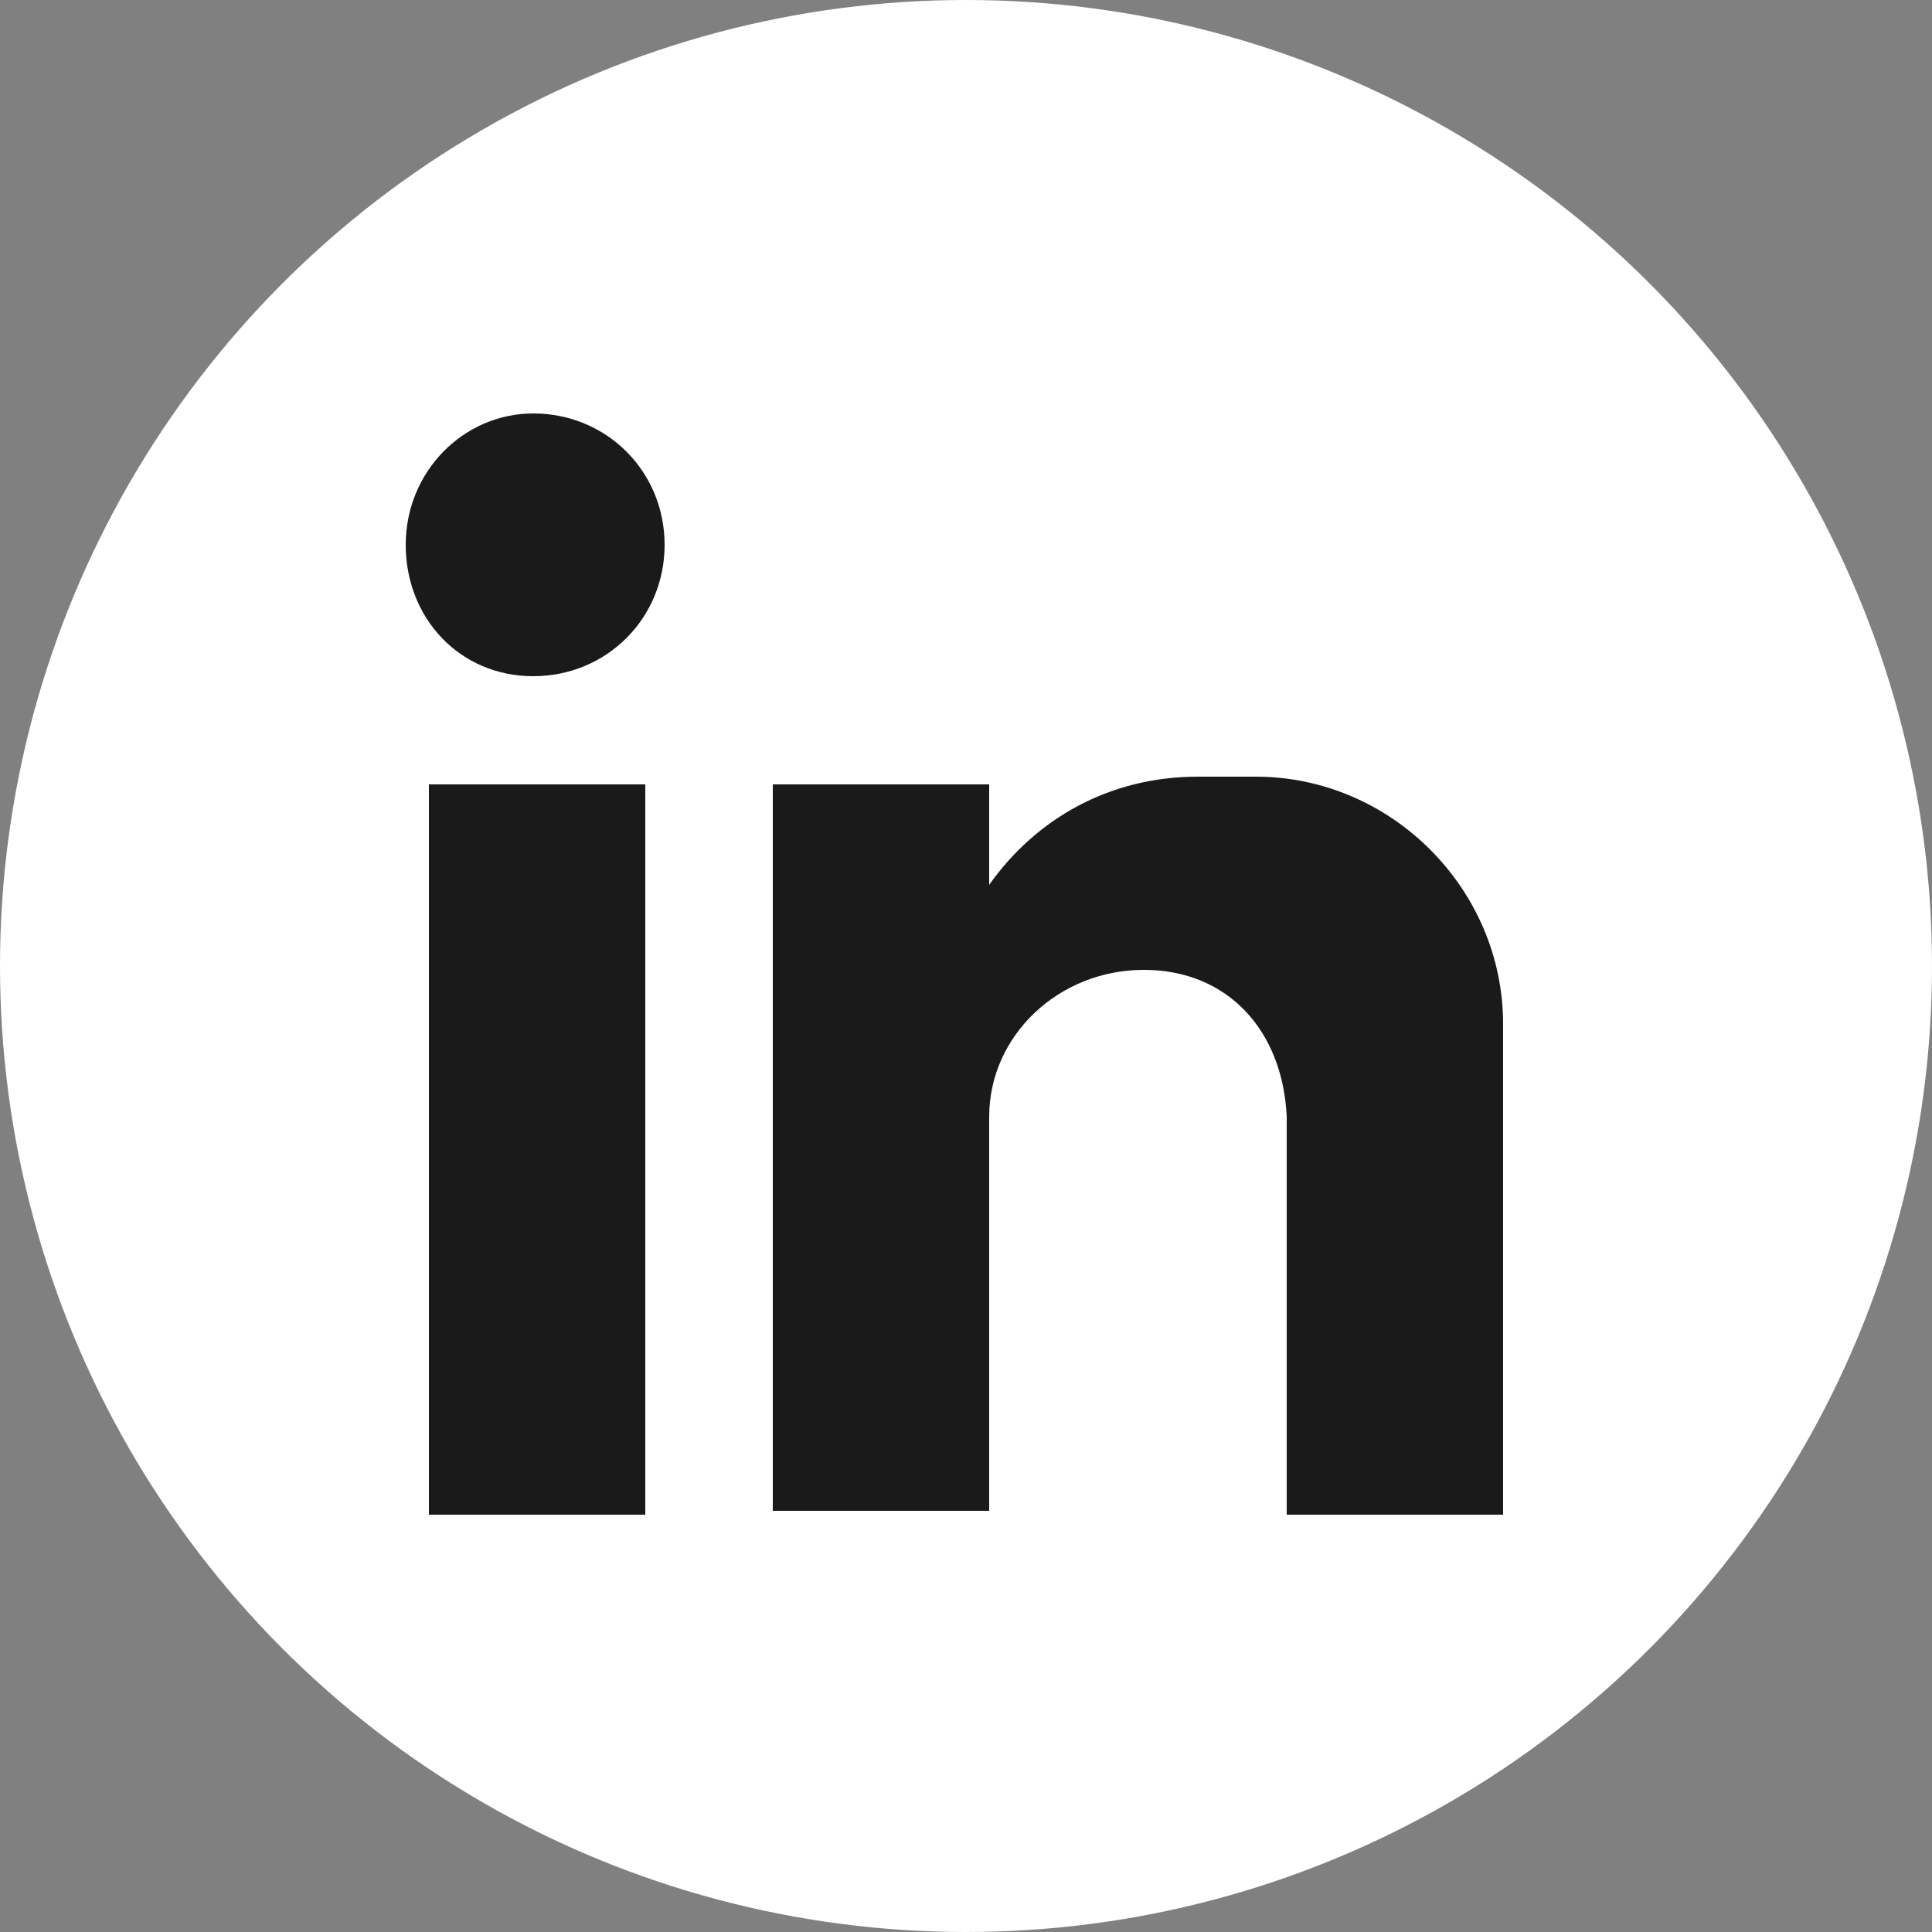 <?xml version="1.0" encoding="utf-8"?>
<!-- Generator: Adobe Illustrator 26.5.0, SVG Export Plug-In . SVG Version: 6.00 Build 0)  -->
<svg version="1.1" id="Ebene_1" xmlns="http://www.w3.org/2000/svg" xmlns:xlink="http://www.w3.org/1999/xlink" x="0px" y="0px"
	 viewBox="0 0 50 50" style="enable-background:new 0 0 50 50;" xml:space="preserve">
<rect x="0" y="0" width="50" height="50" fill="#808080" stroke="none"/>
<style type="text/css">
	.st0{fill-rule:evenodd;clip-rule:evenodd;fill:#FFFFFF;}
	.st1{fill-rule:evenodd;clip-rule:evenodd;fill:#1A1A1A;}
</style>
<circle id="XMLID_00000093880148348474174480000016501115264589445558_" class="st0" cx="25" cy="25" r="25"/>
<path id="XMLID_00000121992882957603442460000016345041049713152431_" class="st1" d="M11.1,20.3h5.6v18.9h-5.6V20.3z M13.8,10.7
	c1.9,0,3.4,1.5,3.4,3.4s-1.5,3.4-3.4,3.4s-3.3-1.5-3.3-3.4S12,10.7,13.8,10.7L13.8,10.7z M20,20.3h5.6v2.6c1.2-1.7,3.1-2.8,5.4-2.8
	h1.5c3.5,0,6.4,2.9,6.4,6.4v2.8v3.4v6.5h-5.6v-0.1v-1.7l0,0v-8.5l0,0c-0.1-2.2-1.5-3.8-3.7-3.8l0,0c-2.2,0-4,1.7-4,3.8l0,0v7.4v2.8
	H20V20.3z"/>
</svg>
